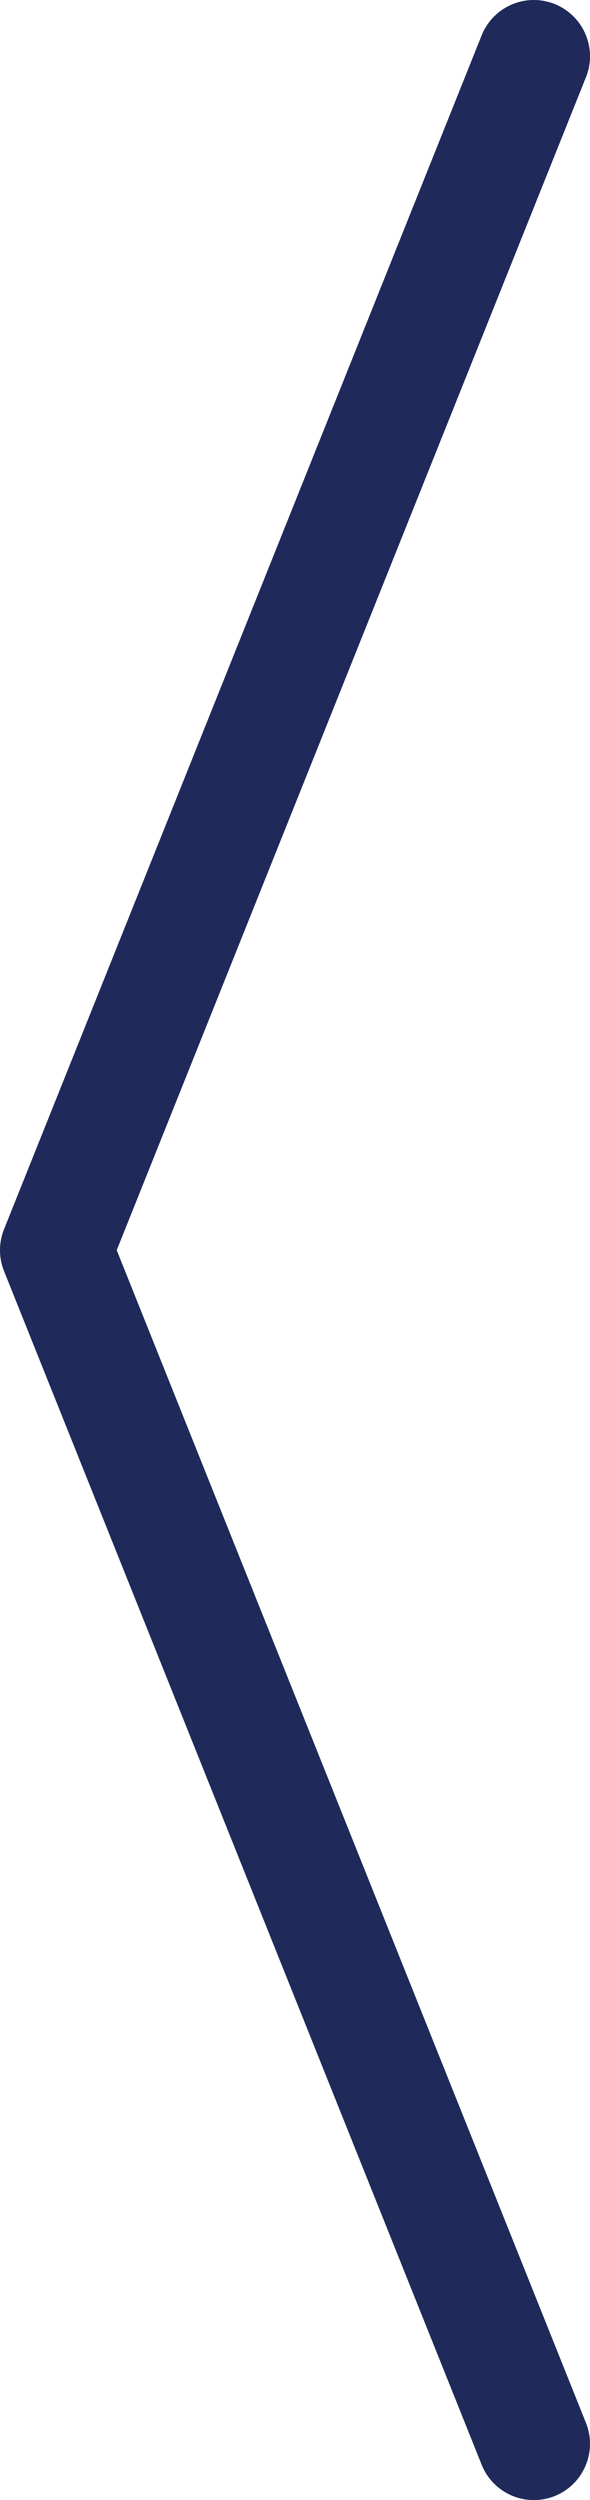 <svg xmlns="http://www.w3.org/2000/svg" viewBox="0 0 21 88.85"><defs><style>.cls-1{fill:none;stroke:#1f2a5a;stroke-linecap:round;stroke-linejoin:round;stroke-width:4px;}</style></defs><title>flecheL</title><g id="Calque_2" data-name="Calque 2"><g id="_4_-_copie_3" data-name="4 - copie 3"><polyline class="cls-1" points="19 86.85 2 44.43 19 2"/></g></g></svg>